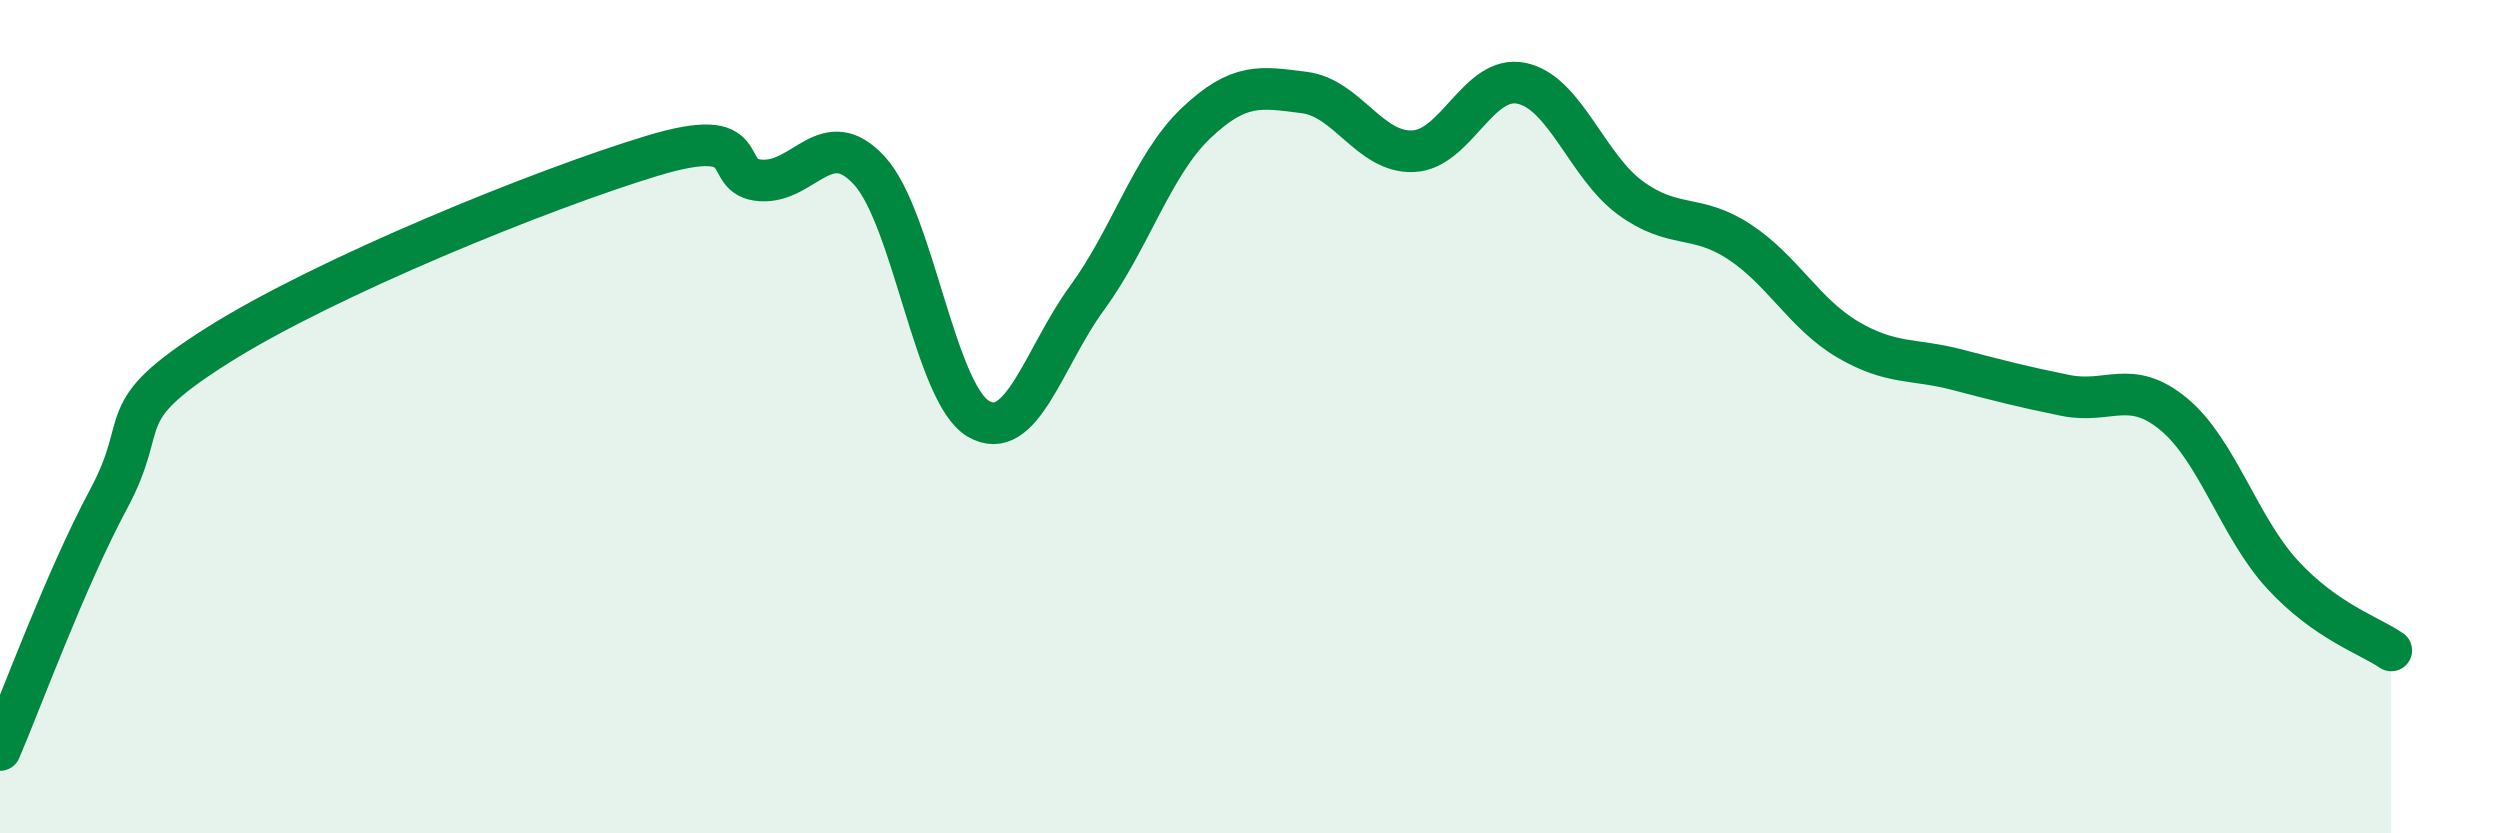 
    <svg width="60" height="20" viewBox="0 0 60 20" xmlns="http://www.w3.org/2000/svg">
      <path
        d="M 0,18 C 0.52,16.79 1.57,13.91 2.61,11.97 C 3.65,10.03 2.61,9.94 5.22,8.29 C 7.83,6.64 13.04,4.53 15.65,3.74 C 18.26,2.95 17.22,4.26 18.26,4.33 C 19.3,4.4 19.83,2.96 20.87,4.1 C 21.91,5.24 22.44,9.44 23.48,10.05 C 24.52,10.66 25.05,8.57 26.09,7.15 C 27.13,5.73 27.66,3.95 28.7,2.96 C 29.74,1.97 30.26,2.09 31.3,2.22 C 32.34,2.35 32.87,3.67 33.91,3.63 C 34.95,3.59 35.48,1.78 36.52,2 C 37.56,2.22 38.09,3.99 39.13,4.75 C 40.17,5.51 40.7,5.12 41.74,5.8 C 42.78,6.48 43.31,7.54 44.35,8.15 C 45.39,8.76 45.92,8.6 46.96,8.87 C 48,9.14 48.53,9.28 49.57,9.49 C 50.61,9.7 51.13,9.08 52.17,9.94 C 53.21,10.8 53.74,12.66 54.78,13.79 C 55.82,14.92 56.87,15.25 57.39,15.61L57.39 20L0 20Z"
        fill="#008740"
        opacity="0.1"
        stroke-linecap="round"
        stroke-linejoin="round"
      />
      <path
        d="M 0,18 C 0.52,16.79 1.57,13.91 2.61,11.97 C 3.65,10.03 2.61,9.94 5.22,8.29 C 7.83,6.64 13.04,4.53 15.65,3.74 C 18.26,2.95 17.22,4.26 18.26,4.33 C 19.3,4.4 19.83,2.96 20.87,4.1 C 21.91,5.24 22.44,9.44 23.48,10.05 C 24.52,10.66 25.05,8.57 26.09,7.15 C 27.13,5.73 27.66,3.95 28.7,2.96 C 29.74,1.97 30.26,2.09 31.3,2.22 C 32.34,2.35 32.87,3.67 33.91,3.63 C 34.95,3.59 35.48,1.78 36.52,2 C 37.56,2.22 38.09,3.99 39.13,4.75 C 40.17,5.51 40.7,5.12 41.74,5.8 C 42.78,6.48 43.31,7.54 44.35,8.15 C 45.39,8.76 45.92,8.6 46.96,8.87 C 48,9.14 48.53,9.28 49.57,9.49 C 50.61,9.7 51.13,9.08 52.17,9.94 C 53.21,10.8 53.74,12.66 54.78,13.79 C 55.82,14.92 56.87,15.25 57.39,15.61"
        stroke="#008740"
        stroke-width="1"
        fill="none"
        stroke-linecap="round"
        stroke-linejoin="round"
      />
    </svg>
  